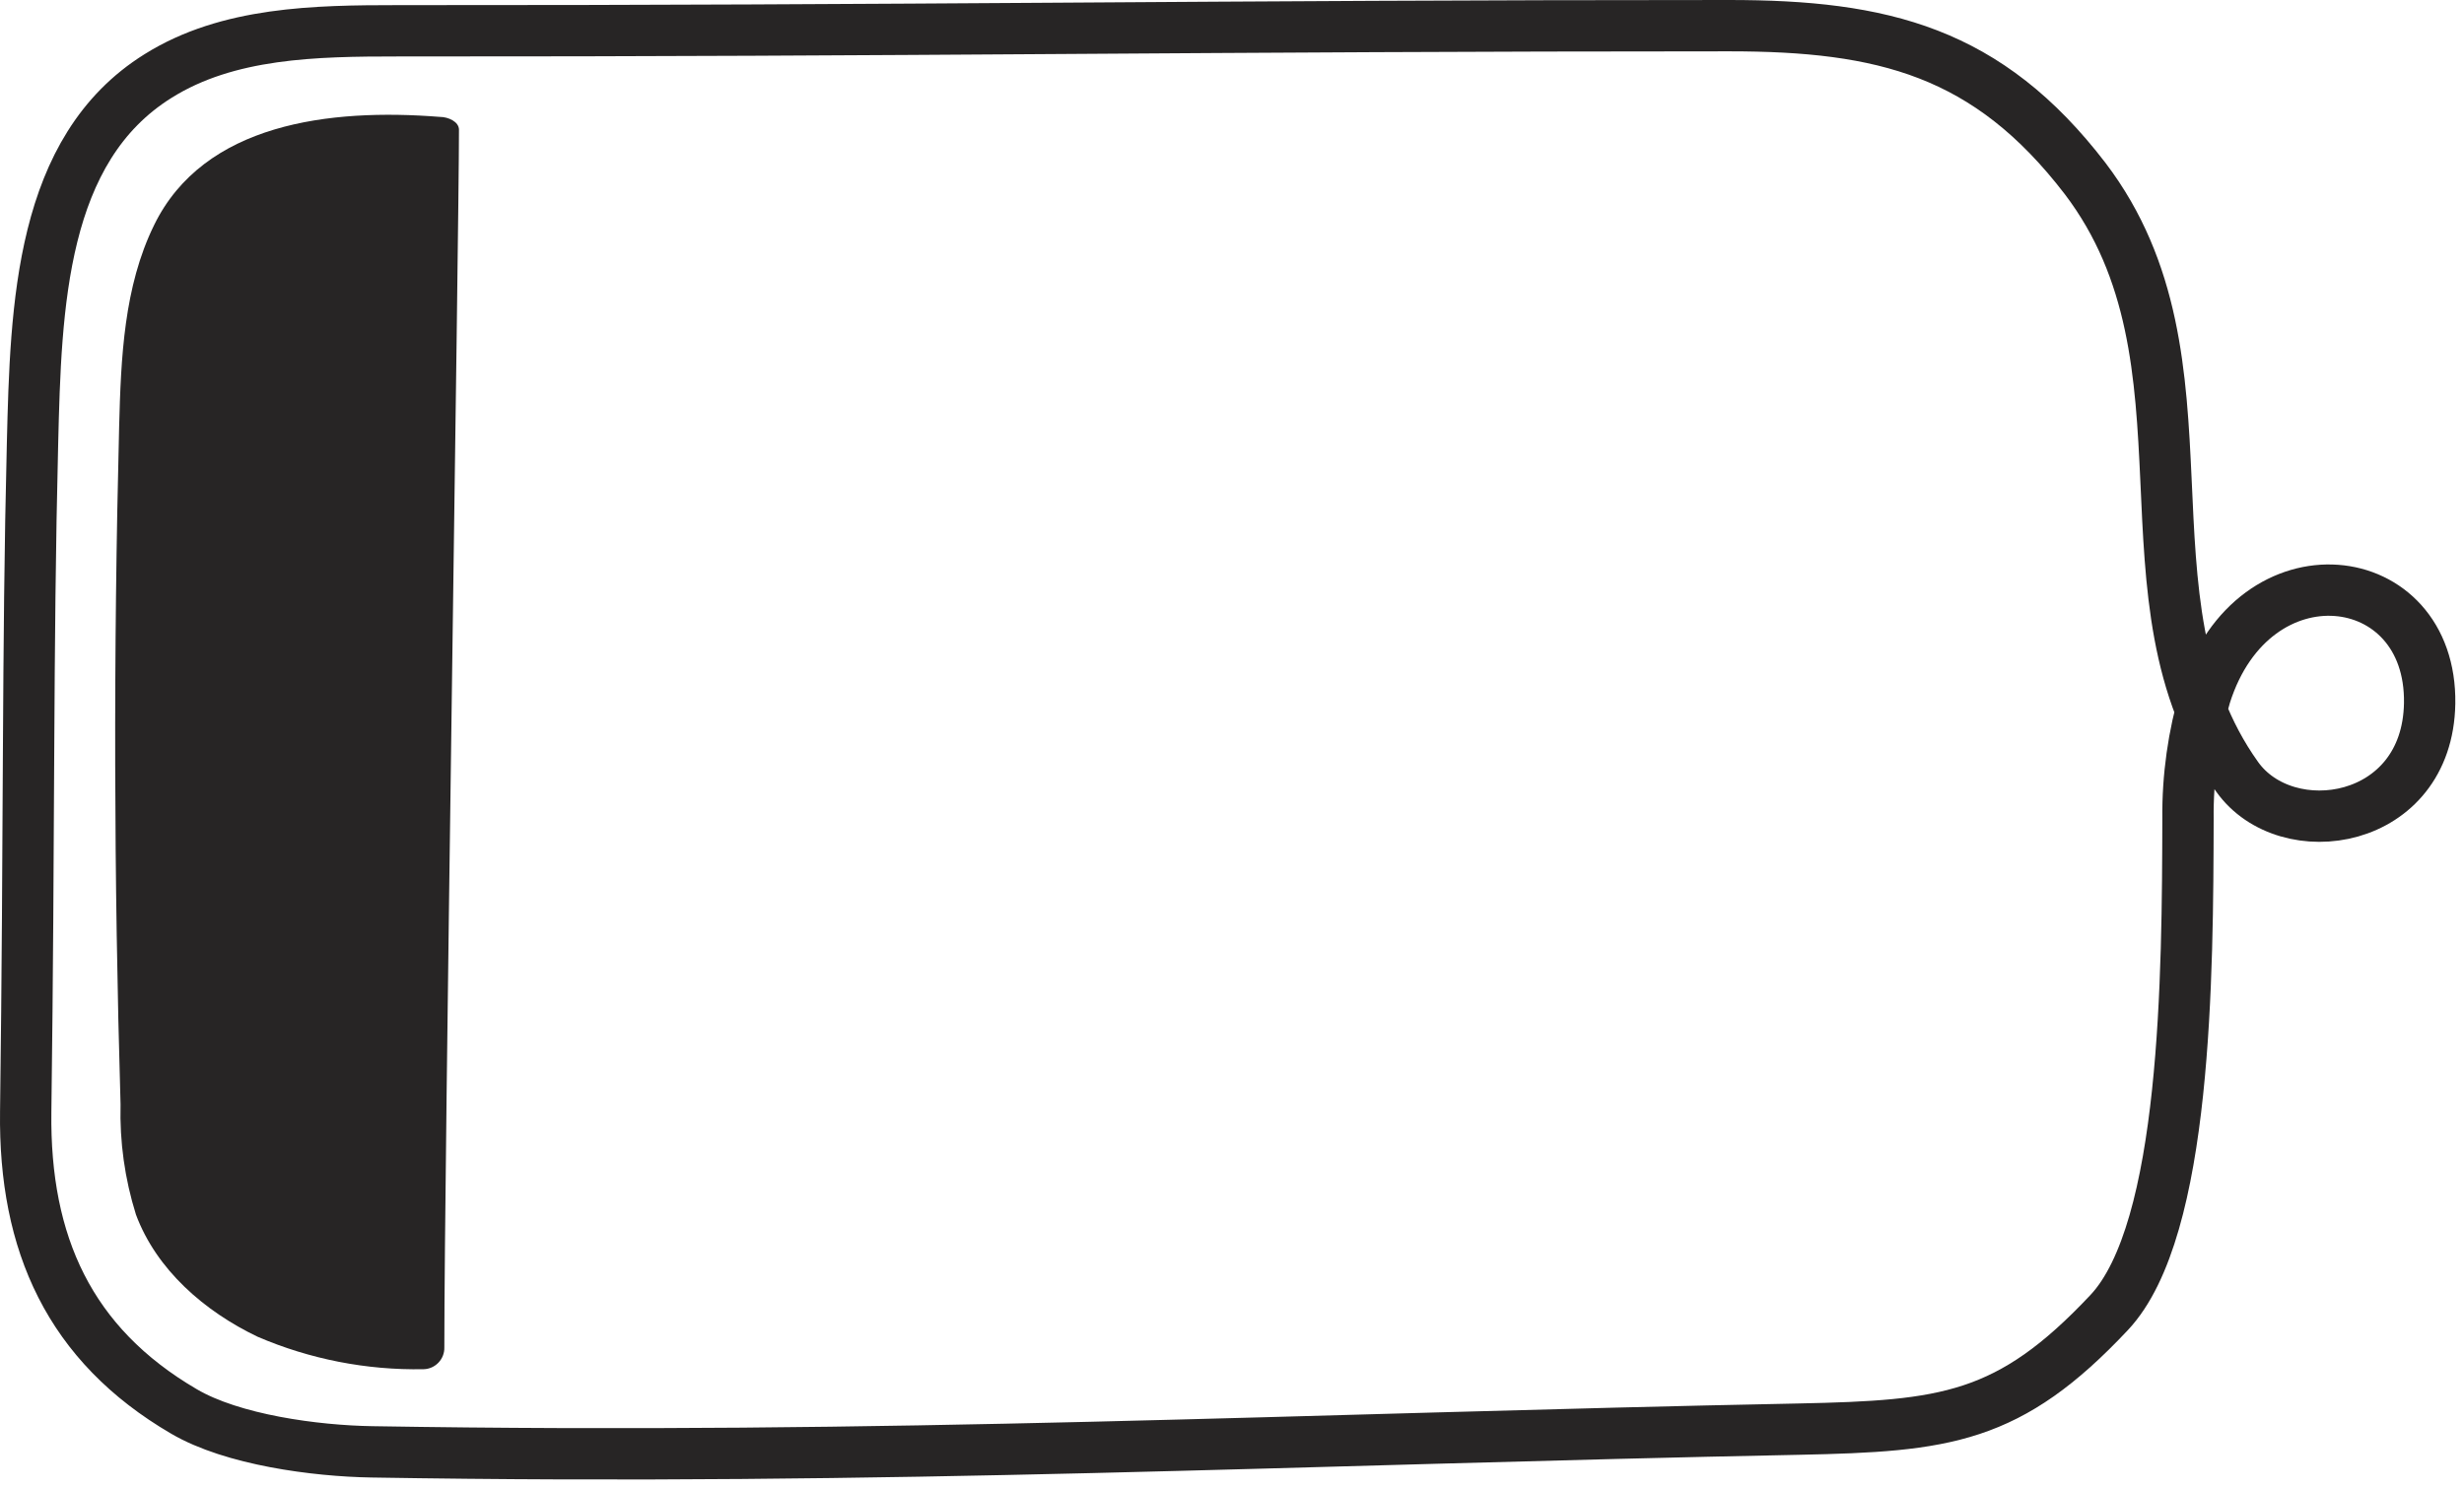 <svg width="192" height="116" viewBox="0 0 192 116" fill="none" xmlns="http://www.w3.org/2000/svg">
<path d="M31.003 2.4C24.583 2.4 17.763 2.51 12.323 5.92C3.153 11.63 2.793 23.83 2.533 34.58C2.133 50.73 2.293 64.93 2.003 86.66C1.873 96.92 5.413 104.79 14.333 110C18.113 112.22 24.583 113.08 28.973 113.15C69.143 113.82 101.283 112.15 140.193 111.38C151.593 111.14 156.553 110.6 164.353 102.29C170.403 95.85 170.463 75.83 170.493 63.8C170.46 60.55 170.915 57.314 171.843 54.2C175.583 42.36 189.493 44 189.323 54.82C189.163 64.31 178.173 65.95 174.323 60.54C164.483 46.75 173.323 28.18 162.483 13.92C154.883 4 146.703 2 134.733 2C94.303 2 71.403 2.42 31.003 2.4Z" stroke="#272525" stroke-width="4" stroke-miterlimit="10" stroke-linecap="round"/>
<path d="M12.004 17.55C9.654 22.35 9.424 27.88 9.284 33.22C8.838 50.833 8.874 68.45 9.394 86.07C9.317 88.98 9.723 91.883 10.594 94.66C12.194 98.96 15.934 102.2 20.074 104.18C24.155 105.932 28.563 106.795 33.004 106.71C33.223 106.705 33.439 106.657 33.639 106.568C33.839 106.479 34.02 106.351 34.17 106.192C34.321 106.033 34.438 105.846 34.516 105.642C34.594 105.437 34.631 105.219 34.624 105C34.624 90.74 35.764 17.86 35.764 10.11C35.764 9.48 34.924 9.11 34.274 9.11C25.694 8.43 15.884 9.6 12.004 17.55Z" fill="#272525"/>
</svg>
